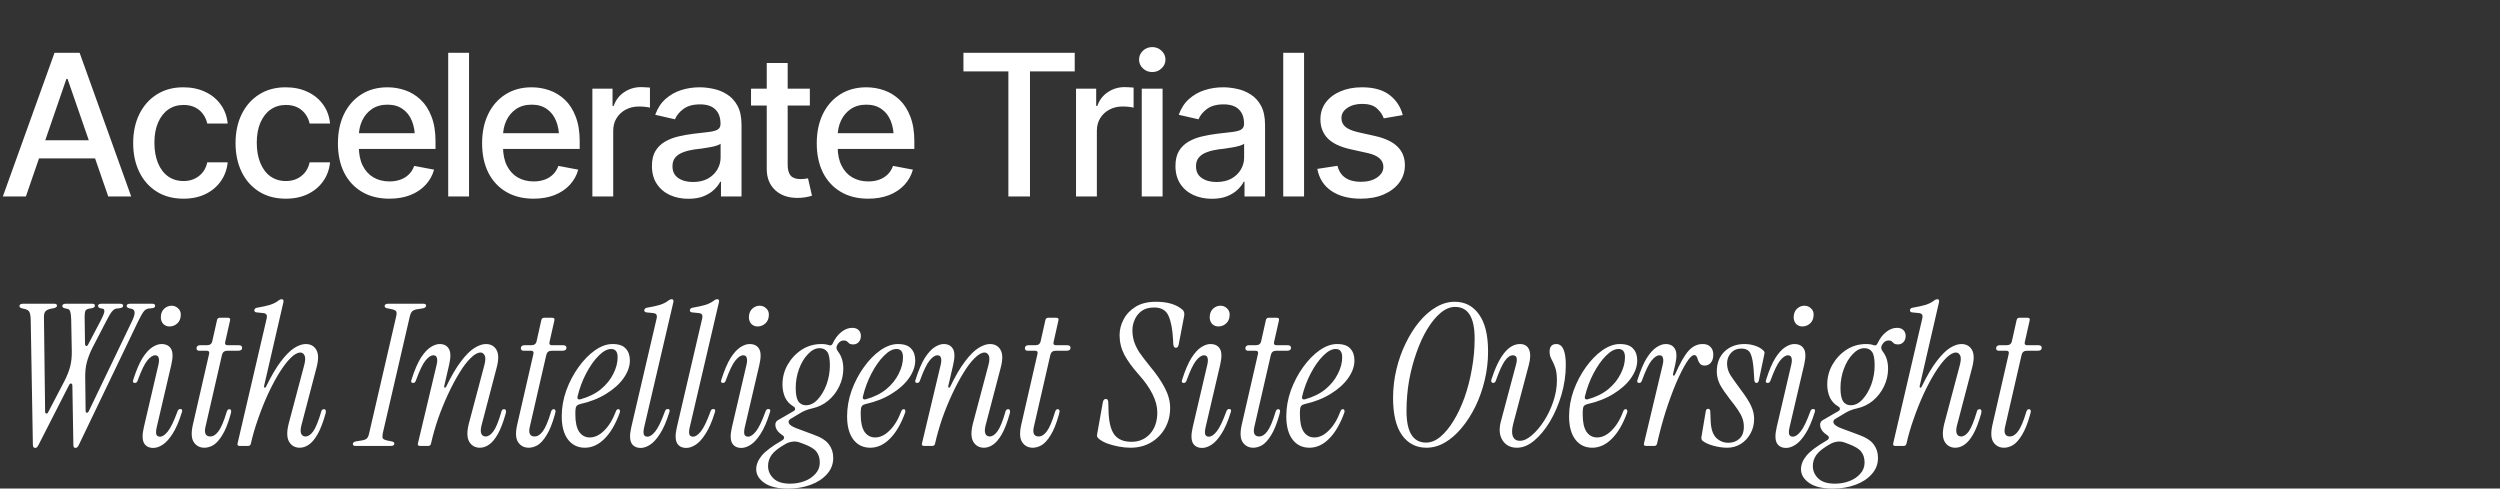 <svg width="481" height="94" viewBox="0 0 481 94" fill="none" xmlns="http://www.w3.org/2000/svg">
<rect x="0" y="0" width="481" height="94" fill="#333333" stroke="none"/>
<g style="mix-blend-mode:overlay">
<path d="M4.981 37.8H0.547L10.492 10.153H15.316L25.243 37.8H20.827L12.997 15.182H12.774L4.981 37.8ZM5.724 26.983H20.066V30.471H5.724V26.983ZM35.291 38.227C33.299 38.227 31.58 37.769 30.133 36.854C28.685 35.938 27.572 34.677 26.793 33.069C26.014 31.46 25.624 29.617 25.624 27.539C25.624 25.424 26.02 23.562 26.811 21.954C27.615 20.334 28.735 19.072 30.17 18.169C31.617 17.254 33.312 16.796 35.254 16.796C36.837 16.796 38.241 17.087 39.466 17.668C40.703 18.237 41.699 19.047 42.453 20.099C43.22 21.15 43.671 22.375 43.807 23.773H39.874C39.738 23.117 39.472 22.517 39.076 21.973C38.693 21.429 38.185 20.996 37.555 20.674C36.924 20.352 36.175 20.192 35.309 20.192C34.184 20.192 33.2 20.488 32.359 21.082C31.53 21.664 30.881 22.499 30.411 23.587C29.941 24.676 29.706 25.962 29.706 27.447C29.706 28.943 29.935 30.248 30.392 31.361C30.85 32.475 31.5 33.334 32.341 33.941C33.194 34.534 34.184 34.831 35.309 34.831C36.472 34.831 37.462 34.51 38.278 33.866C39.107 33.223 39.639 32.345 39.874 31.232H43.807C43.671 32.58 43.239 33.78 42.509 34.831C41.779 35.883 40.802 36.711 39.577 37.318C38.352 37.924 36.924 38.227 35.291 38.227ZM54.987 38.227C52.995 38.227 51.276 37.769 49.829 36.854C48.382 35.938 47.268 34.677 46.489 33.069C45.71 31.46 45.32 29.617 45.32 27.539C45.32 25.424 45.716 23.562 46.508 21.954C47.312 20.334 48.431 19.072 49.866 18.169C51.313 17.254 53.008 16.796 54.95 16.796C56.533 16.796 57.937 17.087 59.162 17.668C60.399 18.237 61.395 19.047 62.149 20.099C62.916 21.15 63.368 22.375 63.504 23.773H59.57C59.434 23.117 59.168 22.517 58.772 21.973C58.389 21.429 57.882 20.996 57.251 20.674C56.62 20.352 55.871 20.192 55.006 20.192C53.88 20.192 52.897 20.488 52.055 21.082C51.227 21.664 50.577 22.499 50.107 23.587C49.637 24.676 49.402 25.962 49.402 27.447C49.402 28.943 49.631 30.248 50.089 31.361C50.546 32.475 51.196 33.334 52.037 33.941C52.89 34.534 53.88 34.831 55.006 34.831C56.168 34.831 57.158 34.51 57.974 33.866C58.803 33.223 59.335 32.345 59.57 31.232H63.504C63.368 32.58 62.935 33.78 62.205 34.831C61.475 35.883 60.498 36.711 59.273 37.318C58.049 37.924 56.62 38.227 54.987 38.227ZM74.906 38.227C72.877 38.227 71.121 37.788 69.636 36.909C68.152 36.031 67.008 34.794 66.204 33.198C65.412 31.59 65.016 29.716 65.016 27.576C65.016 25.449 65.406 23.575 66.185 21.954C66.977 20.334 68.084 19.072 69.507 18.169C70.941 17.254 72.624 16.796 74.553 16.796C75.728 16.796 76.867 16.988 77.967 17.371C79.068 17.755 80.058 18.361 80.936 19.19C81.814 20.018 82.507 21.095 83.014 22.418C83.534 23.742 83.794 25.337 83.794 27.205V28.652H67.299V25.628H81.716L79.841 26.63C79.841 25.356 79.644 24.23 79.248 23.253C78.852 22.276 78.258 21.515 77.466 20.971C76.687 20.414 75.716 20.136 74.553 20.136C73.391 20.136 72.395 20.414 71.566 20.971C70.75 21.527 70.125 22.264 69.692 23.179C69.259 24.094 69.043 25.096 69.043 26.185V28.244C69.043 29.667 69.29 30.873 69.785 31.863C70.28 32.852 70.966 33.607 71.844 34.126C72.735 34.646 73.768 34.906 74.943 34.906C75.71 34.906 76.403 34.794 77.021 34.572C77.652 34.349 78.196 34.015 78.654 33.569C79.112 33.124 79.458 32.574 79.693 31.918L83.515 32.642C83.206 33.755 82.662 34.732 81.882 35.573C81.103 36.415 80.12 37.07 78.932 37.54C77.757 37.998 76.415 38.227 74.906 38.227ZM90.242 10.153V37.8H86.234V10.153H90.242ZM102.646 38.227C100.617 38.227 98.861 37.788 97.376 36.909C95.892 36.031 94.748 34.794 93.944 33.198C93.152 31.59 92.756 29.716 92.756 27.576C92.756 25.449 93.146 23.575 93.925 21.954C94.717 20.334 95.824 19.072 97.246 18.169C98.681 17.254 100.364 16.796 102.293 16.796C103.468 16.796 104.607 16.988 105.707 17.371C106.808 17.755 107.798 18.361 108.676 19.19C109.554 20.018 110.247 21.095 110.754 22.418C111.274 23.742 111.534 25.337 111.534 27.205V28.652H95.038V25.628H109.455L107.581 26.63C107.581 25.356 107.384 24.23 106.988 23.253C106.592 22.276 105.998 21.515 105.206 20.971C104.427 20.414 103.456 20.136 102.293 20.136C101.131 20.136 100.135 20.414 99.306 20.971C98.49 21.527 97.865 22.264 97.432 23.179C96.999 24.094 96.783 25.096 96.783 26.185V28.244C96.783 29.667 97.03 30.873 97.525 31.863C98.02 32.852 98.706 33.607 99.584 34.126C100.475 34.646 101.508 34.906 102.683 34.906C103.45 34.906 104.143 34.794 104.761 34.572C105.392 34.349 105.936 34.015 106.394 33.569C106.852 33.124 107.198 32.574 107.433 31.918L111.255 32.642C110.946 33.755 110.402 34.732 109.622 35.573C108.843 36.415 107.86 37.07 106.672 37.54C105.497 37.998 104.155 38.227 102.646 38.227ZM113.974 37.8V17.056H117.852V20.377H118.074C118.458 19.264 119.126 18.386 120.078 17.742C121.043 17.087 122.132 16.759 123.344 16.759C123.591 16.759 123.882 16.771 124.216 16.796C124.562 16.808 124.841 16.827 125.051 16.852V20.711C124.89 20.662 124.6 20.612 124.179 20.563C123.771 20.513 123.356 20.488 122.936 20.488C121.983 20.488 121.13 20.693 120.375 21.101C119.633 21.497 119.046 22.047 118.613 22.752C118.192 23.445 117.982 24.249 117.982 25.164V37.8H113.974ZM132.445 38.245C131.134 38.245 129.947 38.004 128.883 37.522C127.819 37.027 126.978 36.309 126.36 35.369C125.741 34.429 125.432 33.285 125.432 31.937C125.432 30.762 125.654 29.803 126.1 29.061C126.557 28.306 127.17 27.706 127.937 27.261C128.704 26.816 129.557 26.482 130.497 26.259C131.437 26.036 132.402 25.863 133.392 25.739C134.641 25.603 135.649 25.486 136.416 25.387C137.183 25.288 137.74 25.133 138.086 24.923C138.445 24.7 138.624 24.348 138.624 23.865V23.773C138.624 22.598 138.29 21.688 137.622 21.045C136.967 20.402 135.989 20.08 134.691 20.08C133.342 20.08 132.272 20.377 131.481 20.971C130.701 21.552 130.163 22.214 129.866 22.956L126.063 22.084C126.52 20.822 127.182 19.808 128.048 19.041C128.926 18.262 129.928 17.693 131.054 17.334C132.192 16.975 133.379 16.796 134.616 16.796C135.445 16.796 136.323 16.895 137.251 17.093C138.179 17.279 139.051 17.631 139.867 18.151C140.696 18.658 141.37 19.388 141.89 20.34C142.409 21.293 142.669 22.523 142.669 24.032V37.8H138.717V34.961H138.569C138.321 35.468 137.931 35.975 137.4 36.483C136.88 36.99 136.212 37.41 135.396 37.744C134.579 38.078 133.596 38.245 132.445 38.245ZM133.318 35.017C134.443 35.017 135.402 34.8 136.194 34.367C136.985 33.922 137.591 33.341 138.012 32.623C138.432 31.906 138.643 31.145 138.643 30.341V27.651C138.494 27.787 138.216 27.916 137.808 28.04C137.4 28.164 136.936 28.269 136.416 28.356C135.897 28.442 135.389 28.523 134.895 28.597C134.4 28.659 133.986 28.708 133.652 28.745C132.872 28.857 132.161 29.03 131.518 29.265C130.875 29.488 130.355 29.822 129.959 30.267C129.576 30.7 129.384 31.275 129.384 31.992C129.384 32.994 129.755 33.749 130.497 34.256C131.239 34.763 132.18 35.017 133.318 35.017ZM155.815 17.056V20.303H144.497V17.056H155.815ZM147.522 12.12H151.548V31.714C151.548 32.666 151.746 33.365 152.142 33.811C152.537 34.244 153.175 34.46 154.053 34.46C154.263 34.46 154.486 34.448 154.721 34.423C154.968 34.398 155.216 34.361 155.463 34.312L156.224 37.652C155.815 37.788 155.37 37.893 154.888 37.967C154.405 38.041 153.923 38.078 153.44 38.078C151.647 38.078 150.212 37.577 149.136 36.575C148.06 35.561 147.522 34.213 147.522 32.531V12.12ZM167.032 38.227C165.004 38.227 163.247 37.788 161.763 36.909C160.278 36.031 159.134 34.794 158.33 33.198C157.538 31.59 157.143 29.716 157.143 27.576C157.143 25.449 157.532 23.575 158.311 21.954C159.103 20.334 160.21 19.072 161.633 18.169C163.068 17.254 164.75 16.796 166.68 16.796C167.855 16.796 168.993 16.988 170.094 17.371C171.195 17.755 172.184 18.361 173.062 19.19C173.941 20.018 174.633 21.095 175.141 22.418C175.66 23.742 175.92 25.337 175.92 27.205V28.652H159.425V25.628H173.842L171.968 26.63C171.968 25.356 171.77 24.23 171.374 23.253C170.978 22.276 170.384 21.515 169.593 20.971C168.813 20.414 167.842 20.136 166.68 20.136C165.517 20.136 164.521 20.414 163.692 20.971C162.876 21.527 162.251 22.264 161.818 23.179C161.385 24.094 161.169 25.096 161.169 26.185V28.244C161.169 29.667 161.416 30.873 161.911 31.863C162.406 32.852 163.092 33.607 163.971 34.126C164.861 34.646 165.894 34.906 167.069 34.906C167.836 34.906 168.529 34.794 169.147 34.572C169.778 34.349 170.323 34.015 170.78 33.569C171.238 33.124 171.584 32.574 171.819 31.918L175.642 32.642C175.332 33.755 174.788 34.732 174.009 35.573C173.229 36.415 172.246 37.07 171.059 37.54C169.883 37.998 168.541 38.227 167.032 38.227ZM185.365 13.735V10.153H206.777V13.735H198.168V37.8H194.011V13.735H185.365ZM207.028 37.8V17.056H210.906V20.377H211.128C211.512 19.264 212.18 18.386 213.132 17.742C214.097 17.087 215.186 16.759 216.398 16.759C216.645 16.759 216.936 16.771 217.27 16.796C217.616 16.808 217.895 16.827 218.105 16.852V20.711C217.944 20.662 217.654 20.612 217.233 20.563C216.825 20.513 216.41 20.488 215.99 20.488C215.037 20.488 214.184 20.693 213.429 21.101C212.687 21.497 212.1 22.047 211.667 22.752C211.246 23.445 211.036 24.249 211.036 25.164V37.8H207.028ZM219.673 37.8V17.056H223.681V37.8H219.673ZM221.696 13.864C220.991 13.864 220.391 13.629 219.896 13.159C219.401 12.689 219.154 12.127 219.154 11.471C219.154 10.803 219.401 10.234 219.896 9.764C220.391 9.294 220.991 9.059 221.696 9.059C222.388 9.059 222.982 9.294 223.477 9.764C223.984 10.234 224.238 10.803 224.238 11.471C224.238 12.127 223.984 12.689 223.477 13.159C222.982 13.629 222.388 13.864 221.696 13.864ZM233.172 38.245C231.861 38.245 230.673 38.004 229.61 37.522C228.546 37.027 227.705 36.309 227.086 35.369C226.468 34.429 226.159 33.285 226.159 31.937C226.159 30.762 226.381 29.803 226.826 29.061C227.284 28.306 227.896 27.706 228.663 27.261C229.43 26.816 230.284 26.482 231.224 26.259C232.164 26.036 233.129 25.863 234.118 25.739C235.368 25.603 236.376 25.486 237.143 25.387C237.91 25.288 238.466 25.133 238.813 24.923C239.172 24.7 239.351 24.348 239.351 23.865V23.773C239.351 22.598 239.017 21.688 238.349 21.045C237.693 20.402 236.716 20.08 235.417 20.08C234.069 20.08 232.999 20.377 232.207 20.971C231.428 21.552 230.89 22.214 230.593 22.956L226.789 22.084C227.247 20.822 227.909 19.808 228.775 19.041C229.653 18.262 230.655 17.693 231.781 17.334C232.919 16.975 234.106 16.796 235.343 16.796C236.172 16.796 237.05 16.895 237.978 17.093C238.906 17.279 239.778 17.631 240.594 18.151C241.423 18.658 242.097 19.388 242.617 20.34C243.136 21.293 243.396 22.523 243.396 24.032V37.8H239.444V34.961H239.295C239.048 35.468 238.658 35.975 238.126 36.483C237.607 36.99 236.939 37.41 236.122 37.744C235.306 38.078 234.323 38.245 233.172 38.245ZM234.044 35.017C235.17 35.017 236.129 34.8 236.92 34.367C237.712 33.922 238.318 33.341 238.739 32.623C239.159 31.906 239.369 31.145 239.369 30.341V27.651C239.221 27.787 238.943 27.916 238.534 28.04C238.126 28.164 237.662 28.269 237.143 28.356C236.623 28.442 236.116 28.523 235.621 28.597C235.127 28.659 234.712 28.708 234.378 28.745C233.599 28.857 232.888 29.03 232.244 29.265C231.601 29.488 231.082 29.822 230.686 30.267C230.302 30.7 230.111 31.275 230.111 31.992C230.111 32.994 230.482 33.749 231.224 34.256C231.966 34.763 232.906 35.017 234.044 35.017ZM250.902 10.153V37.8H246.894V10.153H250.902ZM269.893 22.14L266.237 22.771C266.002 22.078 265.563 21.441 264.92 20.86C264.289 20.278 263.343 19.988 262.081 19.988C260.943 19.988 259.991 20.247 259.224 20.767C258.469 21.274 258.092 21.923 258.092 22.715C258.092 23.408 258.345 23.971 258.853 24.404C259.372 24.836 260.195 25.183 261.32 25.443L264.642 26.185C266.534 26.618 267.951 27.298 268.891 28.226C269.831 29.154 270.301 30.341 270.301 31.788C270.301 33.038 269.942 34.151 269.225 35.128C268.507 36.093 267.511 36.854 266.237 37.41C264.963 37.955 263.491 38.227 261.821 38.227C259.496 38.227 257.603 37.726 256.144 36.724C254.684 35.722 253.787 34.312 253.453 32.493L257.331 31.9C257.579 32.914 258.08 33.681 258.834 34.2C259.601 34.72 260.591 34.98 261.803 34.98C263.114 34.98 264.165 34.701 264.957 34.145C265.761 33.588 266.163 32.914 266.163 32.122C266.163 30.811 265.186 29.927 263.232 29.469L259.725 28.69C257.783 28.244 256.348 27.545 255.42 26.593C254.505 25.628 254.047 24.416 254.047 22.956C254.047 21.732 254.387 20.655 255.067 19.728C255.76 18.8 256.706 18.082 257.906 17.575C259.119 17.056 260.498 16.796 262.044 16.796C264.295 16.796 266.058 17.285 267.332 18.262C268.619 19.239 269.472 20.532 269.893 22.14Z" fill="white"/>
<path d="M14.534 86.18C14.433 86.18 14.332 86.142 14.23 86.066C14.154 85.99 14.116 85.825 14.116 85.572L13.926 74.248C13.926 73.969 13.85 73.817 13.698 73.792C13.546 73.741 13.407 73.843 13.28 74.096L7.428 85.572C7.302 85.825 7.188 85.99 7.086 86.066C6.985 86.142 6.884 86.18 6.782 86.18C6.681 86.18 6.58 86.142 6.478 86.066C6.377 85.99 6.326 85.825 6.326 85.572L5.908 61.48C5.883 60.771 5.794 60.277 5.642 59.998C5.49 59.719 5.174 59.529 4.692 59.428L4.198 59.314C3.894 59.238 3.742 59.086 3.742 58.858C3.742 58.706 3.806 58.605 3.932 58.554C4.059 58.478 4.211 58.44 4.388 58.44H10.468C10.798 58.44 10.962 58.567 10.962 58.82C10.962 59.048 10.734 59.213 10.278 59.314L9.822 59.39C9.392 59.466 9.05 59.618 8.796 59.846C8.568 60.049 8.454 60.429 8.454 60.986L8.682 79.188C8.682 79.416 8.758 79.543 8.91 79.568C9.062 79.593 9.189 79.492 9.29 79.264L12.406 73.298C12.913 72.31 13.28 71.373 13.508 70.486C13.736 69.599 13.838 68.586 13.812 67.446L13.698 61.48C13.673 60.771 13.61 60.264 13.508 59.96C13.432 59.656 13.255 59.479 12.976 59.428L12.482 59.314C12.153 59.238 11.988 59.099 11.988 58.896C11.988 58.592 12.216 58.44 12.672 58.44H17.764C18.094 58.44 18.258 58.567 18.258 58.82C18.258 59.073 18.03 59.238 17.574 59.314L17.118 59.39C16.789 59.441 16.561 59.58 16.434 59.808C16.333 60.036 16.282 60.429 16.282 60.986L16.358 66.116C16.358 66.369 16.434 66.521 16.586 66.572C16.738 66.597 16.865 66.496 16.966 66.268L19.322 61.784C19.829 60.821 20.082 60.188 20.082 59.884C20.082 59.58 19.968 59.415 19.74 59.39L19.36 59.314C19.031 59.238 18.866 59.086 18.866 58.858C18.866 58.579 19.082 58.44 19.512 58.44H23.084C23.49 58.44 23.692 58.567 23.692 58.82C23.692 59.099 23.439 59.263 22.932 59.314L22.514 59.352C22.16 59.377 21.83 59.58 21.526 59.96C21.222 60.34 20.855 60.961 20.424 61.822L17.802 66.876C17.296 67.889 16.928 68.839 16.7 69.726C16.472 70.587 16.371 71.588 16.396 72.728L16.472 79.036C16.472 79.264 16.548 79.391 16.7 79.416C16.852 79.416 16.979 79.315 17.08 79.112L25.402 61.784C25.757 61.049 25.922 60.492 25.896 60.112C25.896 59.732 25.681 59.491 25.25 59.39L24.87 59.314C24.541 59.238 24.376 59.086 24.376 58.858C24.376 58.579 24.592 58.44 25.022 58.44H29.316C29.671 58.44 29.848 58.579 29.848 58.858C29.848 59.137 29.595 59.289 29.088 59.314L28.67 59.352C28.316 59.377 27.999 59.542 27.72 59.846C27.467 60.125 27.087 60.783 26.58 61.822L15.18 85.572C15.079 85.825 14.965 85.99 14.838 86.066C14.737 86.142 14.636 86.18 14.534 86.18ZM32.617 62.81C32.135 62.81 31.73 62.645 31.401 62.316C31.097 61.961 30.945 61.543 30.945 61.062C30.945 60.378 31.147 59.833 31.553 59.428C31.983 59.023 32.465 58.82 32.997 58.82C33.503 58.82 33.921 58.985 34.251 59.314C34.605 59.618 34.783 60.023 34.783 60.53C34.783 61.239 34.567 61.797 34.137 62.202C33.706 62.607 33.199 62.81 32.617 62.81ZM29.501 86.18C28.665 86.18 28.069 85.876 27.715 85.268C27.36 84.635 27.347 83.609 27.677 82.19L30.489 70.144C30.615 69.587 30.628 69.156 30.527 68.852C30.451 68.523 30.223 68.358 29.843 68.358C29.387 68.358 28.88 68.7 28.323 69.384C27.791 70.043 27.183 71.309 26.499 73.184C26.397 73.513 26.22 73.678 25.967 73.678C25.587 73.678 25.485 73.45 25.663 72.994C26.22 71.246 26.803 69.878 27.411 68.89C28.044 67.902 28.677 67.205 29.311 66.8C29.944 66.395 30.527 66.192 31.059 66.192C31.945 66.192 32.566 66.509 32.921 67.142C33.275 67.75 33.288 68.763 32.959 70.182L30.147 82.228C30.02 82.785 29.995 83.229 30.071 83.558C30.172 83.862 30.413 84.014 30.793 84.014C31.249 84.014 31.743 83.685 32.275 83.026C32.832 82.342 33.453 81.063 34.137 79.188C34.238 78.859 34.415 78.694 34.669 78.694C35.049 78.694 35.15 78.922 34.973 79.378C34.441 81.101 33.845 82.469 33.187 83.482C32.553 84.47 31.92 85.167 31.287 85.572C30.653 85.977 30.058 86.18 29.501 86.18ZM39.328 86.142C38.467 86.142 37.795 85.8 37.314 85.116C36.833 84.432 36.757 83.33 37.086 81.81L40.24 68.054C40.316 67.674 40.164 67.484 39.784 67.484H38.34C37.985 67.484 37.808 67.319 37.808 66.99C37.808 66.813 37.871 66.673 37.998 66.572C38.124 66.471 38.276 66.42 38.454 66.42H39.822C40.404 66.42 40.746 66.154 40.848 65.622L41.76 61.556C41.836 61.277 42.013 61.138 42.292 61.138H43.85C44.205 61.138 44.344 61.303 44.268 61.632L43.318 65.85C43.242 66.23 43.394 66.42 43.774 66.42H45.94C46.37 66.42 46.586 66.585 46.586 66.914C46.586 67.294 46.32 67.484 45.788 67.484H43.736C43.178 67.484 42.837 67.75 42.71 68.282L39.518 82.19C39.391 82.747 39.404 83.191 39.556 83.52C39.733 83.824 40.025 83.976 40.43 83.976C41.013 83.976 41.544 83.647 42.026 82.988C42.532 82.329 43.065 81.075 43.622 79.226C43.723 78.897 43.888 78.732 44.116 78.732C44.293 78.732 44.407 78.808 44.458 78.96C44.508 79.112 44.471 79.391 44.344 79.796C43.862 81.519 43.331 82.836 42.748 83.748C42.191 84.66 41.62 85.293 41.038 85.648C40.455 85.977 39.885 86.142 39.328 86.142ZM57.681 86.142C56.769 86.142 56.085 85.762 55.629 85.002C55.173 84.242 55.148 83.064 55.553 81.468L58.479 70.448C58.758 69.46 58.796 68.776 58.593 68.396C58.416 68.016 58.15 67.826 57.795 67.826C57.238 67.826 56.605 68.181 55.895 68.89C55.211 69.574 54.489 70.524 53.729 71.74C52.995 72.931 52.273 74.286 51.563 75.806C50.879 77.301 50.246 78.884 49.663 80.556C49.081 82.203 48.612 83.811 48.257 85.382C48.181 85.661 48.004 85.8 47.725 85.8H46.129C45.775 85.8 45.635 85.635 45.711 85.306L51.259 61.48C51.386 61.024 51.386 60.707 51.259 60.53C51.158 60.353 50.93 60.251 50.575 60.226L49.435 60.112C49.055 60.087 48.891 59.922 48.941 59.618C48.992 59.39 49.169 59.251 49.473 59.2C50.385 59.048 51.196 58.871 51.905 58.668C52.615 58.44 53.185 58.149 53.615 57.794C53.818 57.642 54.008 57.566 54.185 57.566C54.489 57.566 54.603 57.756 54.527 58.136L50.803 74.286C50.778 74.463 50.816 74.565 50.917 74.59C51.019 74.615 51.107 74.552 51.183 74.4C52.197 72.323 53.159 70.689 54.071 69.498C54.983 68.307 55.832 67.459 56.617 66.952C57.428 66.445 58.163 66.192 58.821 66.192C59.759 66.192 60.443 66.572 60.873 67.332C61.304 68.092 61.304 69.257 60.873 70.828L57.985 81.848C57.808 82.557 57.795 83.089 57.947 83.444C58.099 83.799 58.378 83.976 58.783 83.976C59.29 83.976 59.784 83.647 60.265 82.988C60.747 82.304 61.266 81.025 61.823 79.15C61.899 78.871 62.064 78.732 62.317 78.732C62.52 78.732 62.634 78.808 62.659 78.96C62.71 79.112 62.71 79.289 62.659 79.492C62.178 81.215 61.659 82.57 61.101 83.558C60.544 84.521 59.974 85.192 59.391 85.572C58.834 85.952 58.264 86.142 57.681 86.142ZM68.419 85.8C68.064 85.8 67.887 85.673 67.887 85.42C67.887 85.141 68.14 84.964 68.647 84.888L69.407 84.774C69.964 84.698 70.344 84.571 70.547 84.394C70.775 84.191 70.939 83.824 71.041 83.292L76.209 60.948C76.335 60.416 76.335 60.061 76.209 59.884C76.082 59.707 75.765 59.567 75.259 59.466L74.499 59.314C74.169 59.238 74.005 59.099 74.005 58.896C74.005 58.592 74.233 58.44 74.689 58.44H81.453C81.807 58.44 81.985 58.567 81.985 58.82C81.985 59.099 81.731 59.276 81.225 59.352L80.465 59.466C79.907 59.542 79.527 59.681 79.325 59.884C79.122 60.061 78.957 60.416 78.831 60.948L73.663 83.292C73.561 83.824 73.561 84.179 73.663 84.356C73.789 84.533 74.106 84.673 74.613 84.774L75.373 84.926C75.702 85.002 75.867 85.141 75.867 85.344C75.867 85.648 75.639 85.8 75.183 85.8H68.419ZM80.409 85.306L84.019 70.144C84.145 69.587 84.158 69.156 84.057 68.852C83.981 68.523 83.753 68.358 83.373 68.358C82.917 68.358 82.41 68.7 81.853 69.384C81.321 70.043 80.713 71.309 80.029 73.184C79.927 73.513 79.75 73.678 79.497 73.678C79.117 73.678 79.015 73.45 79.193 72.994C79.75 71.246 80.333 69.878 80.941 68.89C81.574 67.902 82.207 67.205 82.841 66.8C83.474 66.395 84.057 66.192 84.589 66.192C85.425 66.192 86.02 66.509 86.375 67.142C86.729 67.75 86.742 68.763 86.413 70.182L85.463 74.286C85.437 74.463 85.475 74.565 85.577 74.59C85.678 74.615 85.767 74.552 85.843 74.4C86.831 72.348 87.781 70.727 88.693 69.536C89.605 68.32 90.466 67.459 91.277 66.952C92.087 66.445 92.822 66.192 93.481 66.192C94.418 66.192 95.102 66.572 95.533 67.332C95.963 68.092 95.963 69.257 95.533 70.828L92.645 81.848C92.467 82.557 92.455 83.089 92.607 83.444C92.759 83.799 93.037 83.976 93.443 83.976C93.949 83.976 94.443 83.647 94.925 82.988C95.431 82.304 95.951 81.025 96.483 79.15C96.559 78.871 96.723 78.732 96.977 78.732C97.179 78.732 97.293 78.808 97.319 78.96C97.369 79.112 97.369 79.289 97.319 79.492C96.837 81.215 96.318 82.57 95.761 83.558C95.203 84.521 94.633 85.192 94.051 85.572C93.493 85.952 92.923 86.142 92.341 86.142C91.429 86.142 90.745 85.762 90.289 85.002C89.833 84.242 89.807 83.064 90.213 81.468L93.139 70.448C93.417 69.46 93.455 68.776 93.253 68.396C93.075 68.016 92.809 67.826 92.455 67.826C91.897 67.826 91.264 68.181 90.555 68.89C89.845 69.574 89.123 70.524 88.389 71.74C87.654 72.931 86.932 74.286 86.223 75.806C85.513 77.326 84.867 78.909 84.285 80.556C83.727 82.203 83.271 83.811 82.917 85.382C82.841 85.661 82.663 85.8 82.385 85.8H80.827C80.472 85.8 80.333 85.635 80.409 85.306ZM101.727 86.142C100.866 86.142 100.194 85.8 99.713 85.116C99.232 84.432 99.156 83.33 99.485 81.81L102.639 68.054C102.715 67.674 102.563 67.484 102.183 67.484H100.739C100.384 67.484 100.207 67.319 100.207 66.99C100.207 66.813 100.27 66.673 100.397 66.572C100.524 66.471 100.676 66.42 100.853 66.42H102.221C102.804 66.42 103.146 66.154 103.247 65.622L104.159 61.556C104.235 61.277 104.412 61.138 104.691 61.138H106.249C106.604 61.138 106.743 61.303 106.667 61.632L105.717 65.85C105.641 66.23 105.793 66.42 106.173 66.42H108.339C108.77 66.42 108.985 66.585 108.985 66.914C108.985 67.294 108.719 67.484 108.187 67.484H106.135C105.578 67.484 105.236 67.75 105.109 68.282L101.917 82.19C101.79 82.747 101.803 83.191 101.955 83.52C102.132 83.824 102.424 83.976 102.829 83.976C103.412 83.976 103.944 83.647 104.425 82.988C104.932 82.329 105.464 81.075 106.021 79.226C106.122 78.897 106.287 78.732 106.515 78.732C106.692 78.732 106.806 78.808 106.857 78.96C106.908 79.112 106.87 79.391 106.743 79.796C106.262 81.519 105.73 82.836 105.147 83.748C104.59 84.66 104.02 85.293 103.437 85.648C102.854 85.977 102.284 86.142 101.727 86.142ZM112.524 86.142C111.181 86.142 110.105 85.623 109.294 84.584C108.483 83.52 108.078 82.025 108.078 80.1C108.078 78.428 108.369 76.769 108.952 75.122C109.56 73.475 110.345 71.981 111.308 70.638C112.271 69.295 113.322 68.219 114.462 67.408C115.627 66.597 116.755 66.192 117.844 66.192C119.035 66.192 119.883 66.483 120.39 67.066C120.922 67.623 121.188 68.383 121.188 69.346C121.188 70.486 120.783 71.626 119.972 72.766C119.187 73.881 118.072 74.881 116.628 75.768C115.209 76.655 113.537 77.313 111.612 77.744C111.055 77.871 110.763 78.187 110.738 78.694C110.713 78.871 110.7 79.061 110.7 79.264C110.7 79.441 110.7 79.619 110.7 79.796C110.7 81.24 110.941 82.329 111.422 83.064C111.929 83.799 112.613 84.166 113.474 84.166C114.437 84.166 115.361 83.723 116.248 82.836C117.16 81.949 117.92 80.695 118.528 79.074C118.604 78.846 118.756 78.732 118.984 78.732C119.136 78.732 119.225 78.795 119.25 78.922C119.301 79.049 119.301 79.201 119.25 79.378C118.439 81.607 117.451 83.292 116.286 84.432C115.146 85.572 113.892 86.142 112.524 86.142ZM111.118 76.3C111.067 76.477 111.093 76.629 111.194 76.756C111.321 76.857 111.473 76.883 111.65 76.832C113.221 76.401 114.538 75.755 115.602 74.894C116.666 74.007 117.464 73.019 117.996 71.93C118.553 70.841 118.832 69.777 118.832 68.738C118.832 67.674 118.414 67.142 117.578 67.142C116.843 67.142 116.045 67.573 115.184 68.434C114.323 69.295 113.525 70.423 112.79 71.816C112.055 73.209 111.498 74.704 111.118 76.3ZM123.285 86.18C122.449 86.18 121.854 85.876 121.499 85.268C121.144 84.635 121.132 83.609 121.461 82.19L126.287 61.48C126.414 61.024 126.414 60.707 126.287 60.53C126.186 60.353 125.958 60.251 125.603 60.226L124.463 60.112C124.083 60.087 123.918 59.922 123.969 59.618C124.02 59.39 124.197 59.251 124.501 59.2C125.413 59.048 126.224 58.871 126.933 58.668C127.642 58.44 128.212 58.149 128.643 57.794C128.846 57.642 129.036 57.566 129.213 57.566C129.517 57.566 129.631 57.756 129.555 58.136L123.931 82.228C123.804 82.785 123.779 83.229 123.855 83.558C123.956 83.862 124.197 84.014 124.577 84.014C125.033 84.014 125.527 83.685 126.059 83.026C126.616 82.342 127.237 81.063 127.921 79.188C128.022 78.859 128.2 78.694 128.453 78.694C128.833 78.694 128.934 78.922 128.757 79.378C128.225 81.101 127.63 82.469 126.971 83.482C126.338 84.47 125.704 85.167 125.071 85.572C124.438 85.977 123.842 86.18 123.285 86.18ZM132.054 86.18C131.218 86.18 130.622 85.876 130.268 85.268C129.913 84.635 129.9 83.609 130.23 82.19L135.056 61.48C135.182 61.024 135.182 60.707 135.056 60.53C134.954 60.353 134.726 60.251 134.372 60.226L133.232 60.112C132.852 60.087 132.687 59.922 132.738 59.618C132.788 59.39 132.966 59.251 133.27 59.2C134.182 59.048 134.992 58.871 135.702 58.668C136.411 58.44 136.981 58.149 137.412 57.794C137.614 57.642 137.804 57.566 137.982 57.566C138.286 57.566 138.4 57.756 138.324 58.136L132.7 82.228C132.573 82.785 132.548 83.229 132.624 83.558C132.725 83.862 132.966 84.014 133.346 84.014C133.802 84.014 134.296 83.685 134.828 83.026C135.385 82.342 136.006 81.063 136.69 79.188C136.791 78.859 136.968 78.694 137.222 78.694C137.602 78.694 137.703 78.922 137.526 79.378C136.994 81.101 136.398 82.469 135.74 83.482C135.106 84.47 134.473 85.167 133.84 85.572C133.206 85.977 132.611 86.18 132.054 86.18ZM145.763 62.81C145.281 62.81 144.876 62.645 144.547 62.316C144.243 61.961 144.091 61.543 144.091 61.062C144.091 60.378 144.293 59.833 144.699 59.428C145.129 59.023 145.611 58.82 146.143 58.82C146.649 58.82 147.067 58.985 147.397 59.314C147.751 59.618 147.929 60.023 147.929 60.53C147.929 61.239 147.713 61.797 147.283 62.202C146.852 62.607 146.345 62.81 145.763 62.81ZM142.647 86.18C141.811 86.18 141.215 85.876 140.861 85.268C140.506 84.635 140.493 83.609 140.823 82.19L143.635 70.144C143.761 69.587 143.774 69.156 143.673 68.852C143.597 68.523 143.369 68.358 142.989 68.358C142.533 68.358 142.026 68.7 141.469 69.384C140.937 70.043 140.329 71.309 139.645 73.184C139.543 73.513 139.366 73.678 139.113 73.678C138.733 73.678 138.631 73.45 138.809 72.994C139.366 71.246 139.949 69.878 140.557 68.89C141.19 67.902 141.823 67.205 142.457 66.8C143.09 66.395 143.673 66.192 144.205 66.192C145.091 66.192 145.712 66.509 146.067 67.142C146.421 67.75 146.434 68.763 146.105 70.182L143.293 82.228C143.166 82.785 143.141 83.229 143.217 83.558C143.318 83.862 143.559 84.014 143.939 84.014C144.395 84.014 144.889 83.685 145.421 83.026C145.978 82.342 146.599 81.063 147.283 79.188C147.384 78.859 147.561 78.694 147.815 78.694C148.195 78.694 148.296 78.922 148.119 79.378C147.587 81.101 146.991 82.469 146.333 83.482C145.699 84.47 145.066 85.167 144.433 85.572C143.799 85.977 143.204 86.18 142.647 86.18ZM151.612 94.008C149.611 94.008 148.091 93.641 147.052 92.906C146.014 92.171 145.494 91.297 145.494 90.284C145.494 89.397 145.849 88.523 146.558 87.662C147.242 86.826 148.522 85.863 150.396 84.774C150.675 84.622 150.827 84.457 150.852 84.28C150.903 84.077 150.789 83.887 150.51 83.71C149.801 83.254 149.37 82.722 149.218 82.114C149.092 81.506 149.256 81.075 149.712 80.822L152.6 79.15C152.854 79.023 152.98 78.871 152.98 78.694C153.006 78.491 152.879 78.314 152.6 78.162C151.916 77.757 151.397 77.187 151.042 76.452C150.713 75.692 150.548 74.869 150.548 73.982C150.548 72.614 150.878 71.347 151.536 70.182C152.22 68.991 153.12 68.029 154.234 67.294C155.374 66.559 156.641 66.192 158.034 66.192C158.617 66.192 159.111 66.268 159.516 66.42C159.82 66.521 160.048 66.42 160.2 66.116C160.631 65.179 161.176 64.444 161.834 63.912C162.518 63.355 163.228 63.076 163.962 63.076C164.494 63.076 164.9 63.215 165.178 63.494C165.482 63.773 165.634 64.153 165.634 64.634C165.634 65.115 165.495 65.508 165.216 65.812C164.938 66.116 164.583 66.268 164.152 66.268C163.823 66.268 163.57 66.205 163.392 66.078C163.24 65.951 163.101 65.825 162.974 65.698C162.848 65.571 162.645 65.508 162.366 65.508C161.809 65.508 161.366 65.825 161.036 66.458C160.935 66.686 160.91 66.901 160.96 67.104C161.011 67.281 161.112 67.471 161.264 67.674C161.923 68.535 162.252 69.625 162.252 70.942C162.252 72.133 161.986 73.273 161.454 74.362C160.948 75.426 160.238 76.338 159.326 77.098C158.44 77.833 157.414 78.327 156.248 78.58C155.792 78.681 155.374 78.808 154.994 78.96C154.64 79.087 154.184 79.327 153.626 79.682L152.106 80.594C151.726 80.822 151.625 81.113 151.802 81.468C151.98 81.797 152.474 82.114 153.284 82.418L156.552 83.634C157.971 84.141 158.946 84.761 159.478 85.496C160.036 86.231 160.314 87.092 160.314 88.08C160.314 89.296 159.909 90.347 159.098 91.234C158.313 92.121 157.262 92.805 155.944 93.286C154.627 93.767 153.183 94.008 151.612 94.008ZM153.094 74.666C153.094 75.831 153.259 76.68 153.588 77.212C153.943 77.719 154.437 77.972 155.07 77.972C155.881 77.972 156.628 77.605 157.312 76.87C158.022 76.11 158.592 75.147 159.022 73.982C159.453 72.791 159.668 71.563 159.668 70.296C159.668 69.029 159.504 68.168 159.174 67.712C158.845 67.231 158.351 66.99 157.692 66.99C156.907 66.99 156.16 67.37 155.45 68.13C154.741 68.865 154.171 69.815 153.74 70.98C153.31 72.145 153.094 73.374 153.094 74.666ZM152.03 93.058C153.018 93.058 153.943 92.893 154.804 92.564C155.666 92.235 156.362 91.766 156.894 91.158C157.452 90.55 157.73 89.828 157.73 88.992C157.73 88.156 157.515 87.459 157.084 86.902C156.679 86.37 155.868 85.876 154.652 85.42L153.93 85.154C153.474 84.977 153.018 84.913 152.562 84.964C152.106 85.015 151.676 85.141 151.27 85.344C149.902 86.104 148.978 86.813 148.496 87.472C148.015 88.131 147.774 88.853 147.774 89.638C147.774 90.575 148.116 91.373 148.8 92.032C149.484 92.716 150.561 93.058 152.03 93.058ZM167.427 86.142C166.084 86.142 165.008 85.623 164.197 84.584C163.386 83.52 162.981 82.025 162.981 80.1C162.981 78.428 163.272 76.769 163.855 75.122C164.463 73.475 165.248 71.981 166.211 70.638C167.174 69.295 168.225 68.219 169.365 67.408C170.53 66.597 171.658 66.192 172.747 66.192C173.938 66.192 174.786 66.483 175.293 67.066C175.825 67.623 176.091 68.383 176.091 69.346C176.091 70.486 175.686 71.626 174.875 72.766C174.09 73.881 172.975 74.881 171.531 75.768C170.112 76.655 168.44 77.313 166.515 77.744C165.958 77.871 165.666 78.187 165.641 78.694C165.616 78.871 165.603 79.061 165.603 79.264C165.603 79.441 165.603 79.619 165.603 79.796C165.603 81.24 165.844 82.329 166.325 83.064C166.832 83.799 167.516 84.166 168.377 84.166C169.34 84.166 170.264 83.723 171.151 82.836C172.063 81.949 172.823 80.695 173.431 79.074C173.507 78.846 173.659 78.732 173.887 78.732C174.039 78.732 174.128 78.795 174.153 78.922C174.204 79.049 174.204 79.201 174.153 79.378C173.342 81.607 172.354 83.292 171.189 84.432C170.049 85.572 168.795 86.142 167.427 86.142ZM166.021 76.3C165.97 76.477 165.996 76.629 166.097 76.756C166.224 76.857 166.376 76.883 166.553 76.832C168.124 76.401 169.441 75.755 170.505 74.894C171.569 74.007 172.367 73.019 172.899 71.93C173.456 70.841 173.735 69.777 173.735 68.738C173.735 67.674 173.317 67.142 172.481 67.142C171.746 67.142 170.948 67.573 170.087 68.434C169.226 69.295 168.428 70.423 167.693 71.816C166.958 73.209 166.401 74.704 166.021 76.3ZM177.39 85.306L181 70.144C181.127 69.587 181.139 69.156 181.038 68.852C180.962 68.523 180.734 68.358 180.354 68.358C179.898 68.358 179.391 68.7 178.834 69.384C178.302 70.043 177.694 71.309 177.01 73.184C176.909 73.513 176.731 73.678 176.478 73.678C176.098 73.678 175.997 73.45 176.174 72.994C176.731 71.246 177.314 69.878 177.922 68.89C178.555 67.902 179.189 67.205 179.822 66.8C180.455 66.395 181.038 66.192 181.57 66.192C182.406 66.192 183.001 66.509 183.356 67.142C183.711 67.75 183.723 68.763 183.394 70.182L182.444 74.286C182.419 74.463 182.457 74.565 182.558 74.59C182.659 74.615 182.748 74.552 182.824 74.4C183.812 72.348 184.762 70.727 185.674 69.536C186.586 68.32 187.447 67.459 188.258 66.952C189.069 66.445 189.803 66.192 190.462 66.192C191.399 66.192 192.083 66.572 192.514 67.332C192.945 68.092 192.945 69.257 192.514 70.828L189.626 81.848C189.449 82.557 189.436 83.089 189.588 83.444C189.74 83.799 190.019 83.976 190.424 83.976C190.931 83.976 191.425 83.647 191.906 82.988C192.413 82.304 192.932 81.025 193.464 79.15C193.54 78.871 193.705 78.732 193.958 78.732C194.161 78.732 194.275 78.808 194.3 78.96C194.351 79.112 194.351 79.289 194.3 79.492C193.819 81.215 193.299 82.57 192.742 83.558C192.185 84.521 191.615 85.192 191.032 85.572C190.475 85.952 189.905 86.142 189.322 86.142C188.41 86.142 187.726 85.762 187.27 85.002C186.814 84.242 186.789 83.064 187.194 81.468L190.12 70.448C190.399 69.46 190.437 68.776 190.234 68.396C190.057 68.016 189.791 67.826 189.436 67.826C188.879 67.826 188.245 68.181 187.536 68.89C186.827 69.574 186.105 70.524 185.37 71.74C184.635 72.931 183.913 74.286 183.204 75.806C182.495 77.326 181.849 78.909 181.266 80.556C180.709 82.203 180.253 83.811 179.898 85.382C179.822 85.661 179.645 85.8 179.366 85.8H177.808C177.453 85.8 177.314 85.635 177.39 85.306ZM198.708 86.142C197.847 86.142 197.176 85.8 196.694 85.116C196.213 84.432 196.137 83.33 196.466 81.81L199.62 68.054C199.696 67.674 199.544 67.484 199.164 67.484H197.72C197.366 67.484 197.188 67.319 197.188 66.99C197.188 66.813 197.252 66.673 197.378 66.572C197.505 66.471 197.657 66.42 197.834 66.42H199.202C199.785 66.42 200.127 66.154 200.228 65.622L201.14 61.556C201.216 61.277 201.394 61.138 201.672 61.138H203.23C203.585 61.138 203.724 61.303 203.648 61.632L202.698 65.85C202.622 66.23 202.774 66.42 203.154 66.42H205.32C205.751 66.42 205.966 66.585 205.966 66.914C205.966 67.294 205.7 67.484 205.168 67.484H203.116C202.559 67.484 202.217 67.75 202.09 68.282L198.898 82.19C198.772 82.747 198.784 83.191 198.936 83.52C199.114 83.824 199.405 83.976 199.81 83.976C200.393 83.976 200.925 83.647 201.406 82.988C201.913 82.329 202.445 81.075 203.002 79.226C203.104 78.897 203.268 78.732 203.496 78.732C203.674 78.732 203.788 78.808 203.838 78.96C203.889 79.112 203.851 79.391 203.724 79.796C203.243 81.519 202.711 82.836 202.128 83.748C201.571 84.66 201.001 85.293 200.418 85.648C199.836 85.977 199.266 86.142 198.708 86.142ZM217.497 86.142C216.788 86.142 216.028 86.066 215.217 85.914C214.432 85.762 213.684 85.559 212.975 85.306C212.291 85.027 211.746 84.711 211.341 84.356C211.214 84.229 211.126 84.103 211.075 83.976C211.05 83.849 211.062 83.659 211.113 83.406L212.177 77.44C212.253 76.984 212.456 76.756 212.785 76.756C213.089 76.756 213.241 77.009 213.241 77.516L213.279 78.998C213.33 81.126 213.697 82.659 214.381 83.596C215.065 84.533 216.18 85.002 217.725 85.002C219.144 85.002 220.322 84.495 221.259 83.482C222.196 82.443 222.665 81.063 222.665 79.34C222.665 78.225 222.361 77.06 221.753 75.844C221.145 74.628 220.296 73.412 219.207 72.196C217.915 70.752 216.952 69.435 216.319 68.244C215.711 67.053 215.407 65.799 215.407 64.482C215.407 63.443 215.66 62.443 216.167 61.48C216.674 60.492 217.434 59.681 218.447 59.048C219.486 58.389 220.803 58.06 222.399 58.06C224.603 58.06 226.288 58.554 227.453 59.542C227.808 59.821 227.934 60.239 227.833 60.796L226.769 66.344C226.693 66.724 226.516 66.914 226.237 66.914C225.958 66.914 225.794 66.699 225.743 66.268L225.705 65.47C225.604 63.418 225.312 61.86 224.831 60.796C224.375 59.707 223.45 59.162 222.057 59.162C221.044 59.162 220.233 59.39 219.625 59.846C219.017 60.302 218.574 60.872 218.295 61.556C218.016 62.215 217.877 62.873 217.877 63.532C217.877 64.267 217.978 64.976 218.181 65.66C218.384 66.319 218.726 67.028 219.207 67.788C219.714 68.523 220.398 69.422 221.259 70.486C222.475 71.93 223.425 73.311 224.109 74.628C224.793 75.945 225.135 77.225 225.135 78.466C225.135 79.961 224.793 81.291 224.109 82.456C223.45 83.596 222.551 84.495 221.411 85.154C220.271 85.813 218.966 86.142 217.497 86.142ZM234.42 62.81C233.939 62.81 233.534 62.645 233.204 62.316C232.9 61.961 232.748 61.543 232.748 61.062C232.748 60.378 232.951 59.833 233.356 59.428C233.787 59.023 234.268 58.82 234.8 58.82C235.307 58.82 235.725 58.985 236.054 59.314C236.409 59.618 236.586 60.023 236.586 60.53C236.586 61.239 236.371 61.797 235.94 62.202C235.51 62.607 235.003 62.81 234.42 62.81ZM231.304 86.18C230.468 86.18 229.873 85.876 229.518 85.268C229.164 84.635 229.151 83.609 229.48 82.19L232.292 70.144C232.419 69.587 232.432 69.156 232.33 68.852C232.254 68.523 232.026 68.358 231.646 68.358C231.19 68.358 230.684 68.7 230.126 69.384C229.594 70.043 228.986 71.309 228.302 73.184C228.201 73.513 228.024 73.678 227.77 73.678C227.39 73.678 227.289 73.45 227.466 72.994C228.024 71.246 228.606 69.878 229.214 68.89C229.848 67.902 230.481 67.205 231.114 66.8C231.748 66.395 232.33 66.192 232.862 66.192C233.749 66.192 234.37 66.509 234.724 67.142C235.079 67.75 235.092 68.763 234.762 70.182L231.95 82.228C231.824 82.785 231.798 83.229 231.874 83.558C231.976 83.862 232.216 84.014 232.596 84.014C233.052 84.014 233.546 83.685 234.078 83.026C234.636 82.342 235.256 81.063 235.94 79.188C236.042 78.859 236.219 78.694 236.472 78.694C236.852 78.694 236.954 78.922 236.776 79.378C236.244 81.101 235.649 82.469 234.99 83.482C234.357 84.47 233.724 85.167 233.09 85.572C232.457 85.977 231.862 86.18 231.304 86.18ZM241.132 86.142C240.27 86.142 239.599 85.8 239.118 85.116C238.636 84.432 238.56 83.33 238.89 81.81L242.044 68.054C242.12 67.674 241.968 67.484 241.588 67.484H240.144C239.789 67.484 239.612 67.319 239.612 66.99C239.612 66.813 239.675 66.673 239.802 66.572C239.928 66.471 240.08 66.42 240.258 66.42H241.626C242.208 66.42 242.55 66.154 242.652 65.622L243.564 61.556C243.64 61.277 243.817 61.138 244.096 61.138H245.654C246.008 61.138 246.148 61.303 246.072 61.632L245.122 65.85C245.046 66.23 245.198 66.42 245.578 66.42H247.744C248.174 66.42 248.39 66.585 248.39 66.914C248.39 67.294 248.124 67.484 247.592 67.484H245.54C244.982 67.484 244.64 67.75 244.514 68.282L241.322 82.19C241.195 82.747 241.208 83.191 241.36 83.52C241.537 83.824 241.828 83.976 242.234 83.976C242.816 83.976 243.348 83.647 243.83 82.988C244.336 82.329 244.868 81.075 245.426 79.226C245.527 78.897 245.692 78.732 245.92 78.732C246.097 78.732 246.211 78.808 246.262 78.96C246.312 79.112 246.274 79.391 246.148 79.796C245.666 81.519 245.134 82.836 244.552 83.748C243.994 84.66 243.424 85.293 242.842 85.648C242.259 85.977 241.689 86.142 241.132 86.142ZM251.929 86.142C250.586 86.142 249.509 85.623 248.699 84.584C247.888 83.52 247.483 82.025 247.483 80.1C247.483 78.428 247.774 76.769 248.357 75.122C248.965 73.475 249.75 71.981 250.713 70.638C251.675 69.295 252.727 68.219 253.867 67.408C255.032 66.597 256.159 66.192 257.249 66.192C258.439 66.192 259.288 66.483 259.795 67.066C260.327 67.623 260.593 68.383 260.593 69.346C260.593 70.486 260.187 71.626 259.377 72.766C258.591 73.881 257.477 74.881 256.033 75.768C254.614 76.655 252.942 77.313 251.017 77.744C250.459 77.871 250.168 78.187 250.143 78.694C250.117 78.871 250.105 79.061 250.105 79.264C250.105 79.441 250.105 79.619 250.105 79.796C250.105 81.24 250.345 82.329 250.827 83.064C251.333 83.799 252.017 84.166 252.879 84.166C253.841 84.166 254.766 83.723 255.653 82.836C256.565 81.949 257.325 80.695 257.933 79.074C258.009 78.846 258.161 78.732 258.389 78.732C258.541 78.732 258.629 78.795 258.655 78.922C258.705 79.049 258.705 79.201 258.655 79.378C257.844 81.607 256.856 83.292 255.691 84.432C254.551 85.572 253.297 86.142 251.929 86.142ZM250.523 76.3C250.472 76.477 250.497 76.629 250.599 76.756C250.725 76.857 250.877 76.883 251.055 76.832C252.625 76.401 253.943 75.755 255.007 74.894C256.071 74.007 256.869 73.019 257.401 71.93C257.958 70.841 258.237 69.777 258.237 68.738C258.237 67.674 257.819 67.142 256.983 67.142C256.248 67.142 255.45 67.573 254.589 68.434C253.727 69.295 252.929 70.423 252.195 71.816C251.46 73.209 250.903 74.704 250.523 76.3ZM274.449 86.142C272.473 86.142 270.902 85.331 269.737 83.71C268.597 82.089 268.027 79.707 268.027 76.566C268.027 74.691 268.242 72.855 268.673 71.056C269.103 69.257 269.699 67.585 270.459 66.04C271.219 64.469 272.093 63.089 273.081 61.898C274.094 60.682 275.171 59.745 276.311 59.086C277.476 58.402 278.667 58.06 279.883 58.06C281.859 58.06 283.417 58.871 284.557 60.492C285.722 62.088 286.305 64.469 286.305 67.636C286.305 69.511 286.089 71.347 285.659 73.146C285.228 74.945 284.633 76.629 283.873 78.2C283.113 79.745 282.226 81.126 281.213 82.342C280.225 83.533 279.148 84.47 277.983 85.154C276.843 85.813 275.665 86.142 274.449 86.142ZM274.373 85.154C275.31 85.154 276.222 84.787 277.109 84.052C278.021 83.292 278.869 82.266 279.655 80.974C280.465 79.657 281.175 78.149 281.783 76.452C282.391 74.729 282.859 72.905 283.189 70.98C283.543 69.055 283.721 67.104 283.721 65.128C283.721 61.075 282.467 59.048 279.959 59.048C279.021 59.048 278.097 59.428 277.185 60.188C276.298 60.923 275.449 61.949 274.639 63.266C273.853 64.558 273.157 66.065 272.549 67.788C271.941 69.485 271.459 71.297 271.105 73.222C270.775 75.147 270.611 77.098 270.611 79.074C270.611 83.127 271.865 85.154 274.373 85.154ZM291.874 86.142C290.633 86.142 289.708 85.673 289.1 84.736C288.492 83.799 288.378 82.595 288.758 81.126L291.684 70.144C292.013 68.953 291.811 68.358 291.076 68.358C290.544 68.358 290.012 68.738 289.48 69.498C288.973 70.258 288.416 71.499 287.808 73.222C287.707 73.526 287.529 73.678 287.276 73.678C287.149 73.678 287.048 73.627 286.972 73.526C286.896 73.399 286.883 73.247 286.934 73.07C288.403 68.485 290.24 66.192 292.444 66.192C293.305 66.192 293.888 66.547 294.192 67.256C294.496 67.965 294.483 68.941 294.154 70.182L291.152 81.506C290.873 82.57 290.848 83.393 291.076 83.976C291.329 84.533 291.773 84.812 292.406 84.812C293.141 84.812 293.913 84.457 294.724 83.748C295.56 83.039 296.345 82.114 297.08 80.974C297.815 79.834 298.41 78.58 298.866 77.212C299.322 75.844 299.55 74.501 299.55 73.184C299.55 72.12 299.436 71.284 299.208 70.676C298.98 70.043 298.739 69.511 298.486 69.08C298.258 68.649 298.144 68.181 298.144 67.674C298.144 66.686 298.575 66.192 299.436 66.192C300.652 66.192 301.26 67.535 301.26 70.22C301.26 72.145 300.981 74.058 300.424 75.958C299.867 77.833 299.132 79.543 298.22 81.088C297.308 82.608 296.295 83.837 295.18 84.774C294.091 85.686 292.989 86.142 291.874 86.142ZM306.338 86.142C304.995 86.142 303.919 85.623 303.108 84.584C302.297 83.52 301.892 82.025 301.892 80.1C301.892 78.428 302.183 76.769 302.766 75.122C303.374 73.475 304.159 71.981 305.122 70.638C306.085 69.295 307.136 68.219 308.276 67.408C309.441 66.597 310.569 66.192 311.658 66.192C312.849 66.192 313.697 66.483 314.204 67.066C314.736 67.623 315.002 68.383 315.002 69.346C315.002 70.486 314.597 71.626 313.786 72.766C313.001 73.881 311.886 74.881 310.442 75.768C309.023 76.655 307.351 77.313 305.426 77.744C304.869 77.871 304.577 78.187 304.552 78.694C304.527 78.871 304.514 79.061 304.514 79.264C304.514 79.441 304.514 79.619 304.514 79.796C304.514 81.24 304.755 82.329 305.236 83.064C305.743 83.799 306.427 84.166 307.288 84.166C308.251 84.166 309.175 83.723 310.062 82.836C310.974 81.949 311.734 80.695 312.342 79.074C312.418 78.846 312.57 78.732 312.798 78.732C312.95 78.732 313.039 78.795 313.064 78.922C313.115 79.049 313.115 79.201 313.064 79.378C312.253 81.607 311.265 83.292 310.1 84.432C308.96 85.572 307.706 86.142 306.338 86.142ZM304.932 76.3C304.881 76.477 304.907 76.629 305.008 76.756C305.135 76.857 305.287 76.883 305.464 76.832C307.035 76.401 308.352 75.755 309.416 74.894C310.48 74.007 311.278 73.019 311.81 71.93C312.367 70.841 312.646 69.777 312.646 68.738C312.646 67.674 312.228 67.142 311.392 67.142C310.657 67.142 309.859 67.573 308.998 68.434C308.137 69.295 307.339 70.423 306.604 71.816C305.869 73.209 305.312 74.704 304.932 76.3ZM316.719 85.8C316.364 85.8 316.225 85.635 316.301 85.306L319.911 70.144C320.038 69.587 320.05 69.156 319.949 68.852C319.873 68.523 319.645 68.358 319.265 68.358C318.809 68.358 318.302 68.7 317.745 69.384C317.213 70.043 316.605 71.309 315.921 73.184C315.82 73.513 315.642 73.678 315.389 73.678C315.009 73.678 314.908 73.45 315.085 72.994C315.642 71.246 316.225 69.878 316.833 68.89C317.466 67.902 318.1 67.205 318.733 66.8C319.366 66.395 319.949 66.192 320.481 66.192C321.317 66.192 321.912 66.509 322.267 67.142C322.622 67.75 322.634 68.763 322.305 70.182L321.887 71.968C321.862 72.145 321.9 72.247 322.001 72.272C322.102 72.297 322.191 72.234 322.267 72.082C323.23 69.878 324.104 68.345 324.889 67.484C325.674 66.623 326.574 66.192 327.587 66.192C328.271 66.192 328.778 66.382 329.107 66.762C329.462 67.117 329.639 67.611 329.639 68.244C329.639 68.877 329.487 69.384 329.183 69.764C328.879 70.144 328.486 70.334 328.005 70.334C327.6 70.334 327.308 70.233 327.131 70.03C326.954 69.827 326.814 69.599 326.713 69.346C326.637 69.067 326.548 68.827 326.447 68.624C326.346 68.421 326.181 68.32 325.953 68.32C325.573 68.32 325.079 68.801 324.471 69.764C323.863 70.727 323.204 72.031 322.495 73.678C321.811 75.299 321.14 77.123 320.481 79.15C319.848 81.177 319.29 83.254 318.809 85.382C318.733 85.661 318.556 85.8 318.277 85.8H316.719ZM332.325 86.142C331.489 86.142 330.603 86.015 329.665 85.762C328.753 85.509 328.057 85.192 327.575 84.812C327.398 84.66 327.322 84.432 327.347 84.128L328.183 79.15C328.234 78.821 328.386 78.656 328.639 78.656C328.918 78.656 329.057 78.833 329.057 79.188L329.133 81.012C329.184 82.456 329.526 83.52 330.159 84.204C330.818 84.863 331.616 85.192 332.553 85.192C333.364 85.192 334.061 84.939 334.643 84.432C335.226 83.9 335.517 83.127 335.517 82.114C335.517 81.531 335.429 80.999 335.251 80.518C335.074 80.011 334.795 79.479 334.415 78.922C334.035 78.339 333.516 77.643 332.857 76.832C331.996 75.717 331.35 74.767 330.919 73.982C330.514 73.171 330.311 72.335 330.311 71.474C330.311 69.878 330.805 68.599 331.793 67.636C332.807 66.673 334.086 66.192 335.631 66.192C336.315 66.192 336.974 66.293 337.607 66.496C338.266 66.699 338.811 67.003 339.241 67.408C339.469 67.585 339.545 67.813 339.469 68.092L338.405 73.184C338.329 73.513 338.177 73.678 337.949 73.678C337.721 73.678 337.582 73.501 337.531 73.146L337.417 71.322C337.316 69.802 337.113 68.713 336.809 68.054C336.531 67.395 335.935 67.066 335.023 67.066C334.213 67.066 333.554 67.345 333.047 67.902C332.541 68.459 332.287 69.131 332.287 69.916C332.287 70.752 332.515 71.525 332.971 72.234C333.427 72.918 334.048 73.792 334.833 74.856C335.872 76.224 336.569 77.313 336.923 78.124C337.303 78.935 337.493 79.758 337.493 80.594C337.493 81.658 337.253 82.608 336.771 83.444C336.315 84.28 335.695 84.939 334.909 85.42C334.124 85.901 333.263 86.142 332.325 86.142ZM346.776 62.81C346.295 62.81 345.889 62.645 345.56 62.316C345.256 61.961 345.104 61.543 345.104 61.062C345.104 60.378 345.307 59.833 345.712 59.428C346.143 59.023 346.624 58.82 347.156 58.82C347.663 58.82 348.081 58.985 348.41 59.314C348.765 59.618 348.942 60.023 348.942 60.53C348.942 61.239 348.727 61.797 348.296 62.202C347.865 62.607 347.359 62.81 346.776 62.81ZM343.66 86.18C342.824 86.18 342.229 85.876 341.874 85.268C341.519 84.635 341.507 83.609 341.836 82.19L344.648 70.144C344.775 69.587 344.787 69.156 344.686 68.852C344.61 68.523 344.382 68.358 344.002 68.358C343.546 68.358 343.039 68.7 342.482 69.384C341.95 70.043 341.342 71.309 340.658 73.184C340.557 73.513 340.379 73.678 340.126 73.678C339.746 73.678 339.645 73.45 339.822 72.994C340.379 71.246 340.962 69.878 341.57 68.89C342.203 67.902 342.837 67.205 343.47 66.8C344.103 66.395 344.686 66.192 345.218 66.192C346.105 66.192 346.725 66.509 347.08 67.142C347.435 67.75 347.447 68.763 347.118 70.182L344.306 82.228C344.179 82.785 344.154 83.229 344.23 83.558C344.331 83.862 344.572 84.014 344.952 84.014C345.408 84.014 345.902 83.685 346.434 83.026C346.991 82.342 347.612 81.063 348.296 79.188C348.397 78.859 348.575 78.694 348.828 78.694C349.208 78.694 349.309 78.922 349.132 79.378C348.6 81.101 348.005 82.469 347.346 83.482C346.713 84.47 346.079 85.167 345.446 85.572C344.813 85.977 344.217 86.18 343.66 86.18ZM352.626 94.008C350.625 94.008 349.105 93.641 348.066 92.906C347.027 92.171 346.508 91.297 346.508 90.284C346.508 89.397 346.863 88.523 347.572 87.662C348.256 86.826 349.535 85.863 351.41 84.774C351.689 84.622 351.841 84.457 351.866 84.28C351.917 84.077 351.803 83.887 351.524 83.71C350.815 83.254 350.384 82.722 350.232 82.114C350.105 81.506 350.27 81.075 350.726 80.822L353.614 79.15C353.867 79.023 353.994 78.871 353.994 78.694C354.019 78.491 353.893 78.314 353.614 78.162C352.93 77.757 352.411 77.187 352.056 76.452C351.727 75.692 351.562 74.869 351.562 73.982C351.562 72.614 351.891 71.347 352.55 70.182C353.234 68.991 354.133 68.029 355.248 67.294C356.388 66.559 357.655 66.192 359.048 66.192C359.631 66.192 360.125 66.268 360.53 66.42C360.834 66.521 361.062 66.42 361.214 66.116C361.645 65.179 362.189 64.444 362.848 63.912C363.532 63.355 364.241 63.076 364.976 63.076C365.508 63.076 365.913 63.215 366.192 63.494C366.496 63.773 366.648 64.153 366.648 64.634C366.648 65.115 366.509 65.508 366.23 65.812C365.951 66.116 365.597 66.268 365.166 66.268C364.837 66.268 364.583 66.205 364.406 66.078C364.254 65.951 364.115 65.825 363.988 65.698C363.861 65.571 363.659 65.508 363.38 65.508C362.823 65.508 362.379 65.825 362.05 66.458C361.949 66.686 361.923 66.901 361.974 67.104C362.025 67.281 362.126 67.471 362.278 67.674C362.937 68.535 363.266 69.625 363.266 70.942C363.266 72.133 363 73.273 362.468 74.362C361.961 75.426 361.252 76.338 360.34 77.098C359.453 77.833 358.427 78.327 357.262 78.58C356.806 78.681 356.388 78.808 356.008 78.96C355.653 79.087 355.197 79.327 354.64 79.682L353.12 80.594C352.74 80.822 352.639 81.113 352.816 81.468C352.993 81.797 353.487 82.114 354.298 82.418L357.566 83.634C358.985 84.141 359.96 84.761 360.492 85.496C361.049 86.231 361.328 87.092 361.328 88.08C361.328 89.296 360.923 90.347 360.112 91.234C359.327 92.121 358.275 92.805 356.958 93.286C355.641 93.767 354.197 94.008 352.626 94.008ZM354.108 74.666C354.108 75.831 354.273 76.68 354.602 77.212C354.957 77.719 355.451 77.972 356.084 77.972C356.895 77.972 357.642 77.605 358.326 76.87C359.035 76.11 359.605 75.147 360.036 73.982C360.467 72.791 360.682 71.563 360.682 70.296C360.682 69.029 360.517 68.168 360.188 67.712C359.859 67.231 359.365 66.99 358.706 66.99C357.921 66.99 357.173 67.37 356.464 68.13C355.755 68.865 355.185 69.815 354.754 70.98C354.323 72.145 354.108 73.374 354.108 74.666ZM353.044 93.058C354.032 93.058 354.957 92.893 355.818 92.564C356.679 92.235 357.376 91.766 357.908 91.158C358.465 90.55 358.744 89.828 358.744 88.992C358.744 88.156 358.529 87.459 358.098 86.902C357.693 86.37 356.882 85.876 355.666 85.42L354.944 85.154C354.488 84.977 354.032 84.913 353.576 84.964C353.12 85.015 352.689 85.141 352.284 85.344C350.916 86.104 349.991 86.813 349.51 87.472C349.029 88.131 348.788 88.853 348.788 89.638C348.788 90.575 349.13 91.373 349.814 92.032C350.498 92.716 351.575 93.058 353.044 93.058ZM376.22 86.142C375.308 86.142 374.624 85.762 374.168 85.002C373.712 84.242 373.686 83.064 374.092 81.468L377.018 70.448C377.296 69.46 377.334 68.776 377.132 68.396C376.954 68.016 376.688 67.826 376.334 67.826C375.776 67.826 375.143 68.181 374.434 68.89C373.75 69.574 373.028 70.524 372.268 71.74C371.533 72.931 370.811 74.286 370.102 75.806C369.418 77.301 368.784 78.884 368.202 80.556C367.619 82.203 367.15 83.811 366.796 85.382C366.72 85.661 366.542 85.8 366.264 85.8H364.668C364.313 85.8 364.174 85.635 364.25 85.306L369.798 61.48C369.924 61.024 369.924 60.707 369.798 60.53C369.696 60.353 369.468 60.251 369.114 60.226L367.974 60.112C367.594 60.087 367.429 59.922 367.48 59.618C367.53 59.39 367.708 59.251 368.012 59.2C368.924 59.048 369.734 58.871 370.444 58.668C371.153 58.44 371.723 58.149 372.154 57.794C372.356 57.642 372.546 57.566 372.724 57.566C373.028 57.566 373.142 57.756 373.066 58.136L369.342 74.286C369.316 74.463 369.354 74.565 369.456 74.59C369.557 74.615 369.646 74.552 369.722 74.4C370.735 72.323 371.698 70.689 372.61 69.498C373.522 68.307 374.37 67.459 375.156 66.952C375.966 66.445 376.701 66.192 377.36 66.192C378.297 66.192 378.981 66.572 379.412 67.332C379.842 68.092 379.842 69.257 379.412 70.828L376.524 81.848C376.346 82.557 376.334 83.089 376.486 83.444C376.638 83.799 376.916 83.976 377.322 83.976C377.828 83.976 378.322 83.647 378.804 82.988C379.285 82.304 379.804 81.025 380.362 79.15C380.438 78.871 380.602 78.732 380.856 78.732C381.058 78.732 381.172 78.808 381.198 78.96C381.248 79.112 381.248 79.289 381.198 79.492C380.716 81.215 380.197 82.57 379.64 83.558C379.082 84.521 378.512 85.192 377.93 85.572C377.372 85.952 376.802 86.142 376.22 86.142ZM385.572 86.142C384.711 86.142 384.039 85.8 383.558 85.116C383.077 84.432 383.001 83.33 383.33 81.81L386.484 68.054C386.56 67.674 386.408 67.484 386.028 67.484H384.584C384.229 67.484 384.052 67.319 384.052 66.99C384.052 66.813 384.115 66.673 384.242 66.572C384.369 66.471 384.521 66.42 384.698 66.42H386.066C386.649 66.42 386.991 66.154 387.092 65.622L388.004 61.556C388.08 61.277 388.257 61.138 388.536 61.138H390.094C390.449 61.138 390.588 61.303 390.512 61.632L389.562 65.85C389.486 66.23 389.638 66.42 390.018 66.42H392.184C392.615 66.42 392.83 66.585 392.83 66.914C392.83 67.294 392.564 67.484 392.032 67.484H389.98C389.423 67.484 389.081 67.75 388.954 68.282L385.762 82.19C385.635 82.747 385.648 83.191 385.8 83.52C385.977 83.824 386.269 83.976 386.674 83.976C387.257 83.976 387.789 83.647 388.27 82.988C388.777 82.329 389.309 81.075 389.866 79.226C389.967 78.897 390.132 78.732 390.36 78.732C390.537 78.732 390.651 78.808 390.702 78.96C390.753 79.112 390.715 79.391 390.588 79.796C390.107 81.519 389.575 82.836 388.992 83.748C388.435 84.66 387.865 85.293 387.282 85.648C386.699 85.977 386.129 86.142 385.572 86.142Z" fill="white"/>
</g>
</svg>
